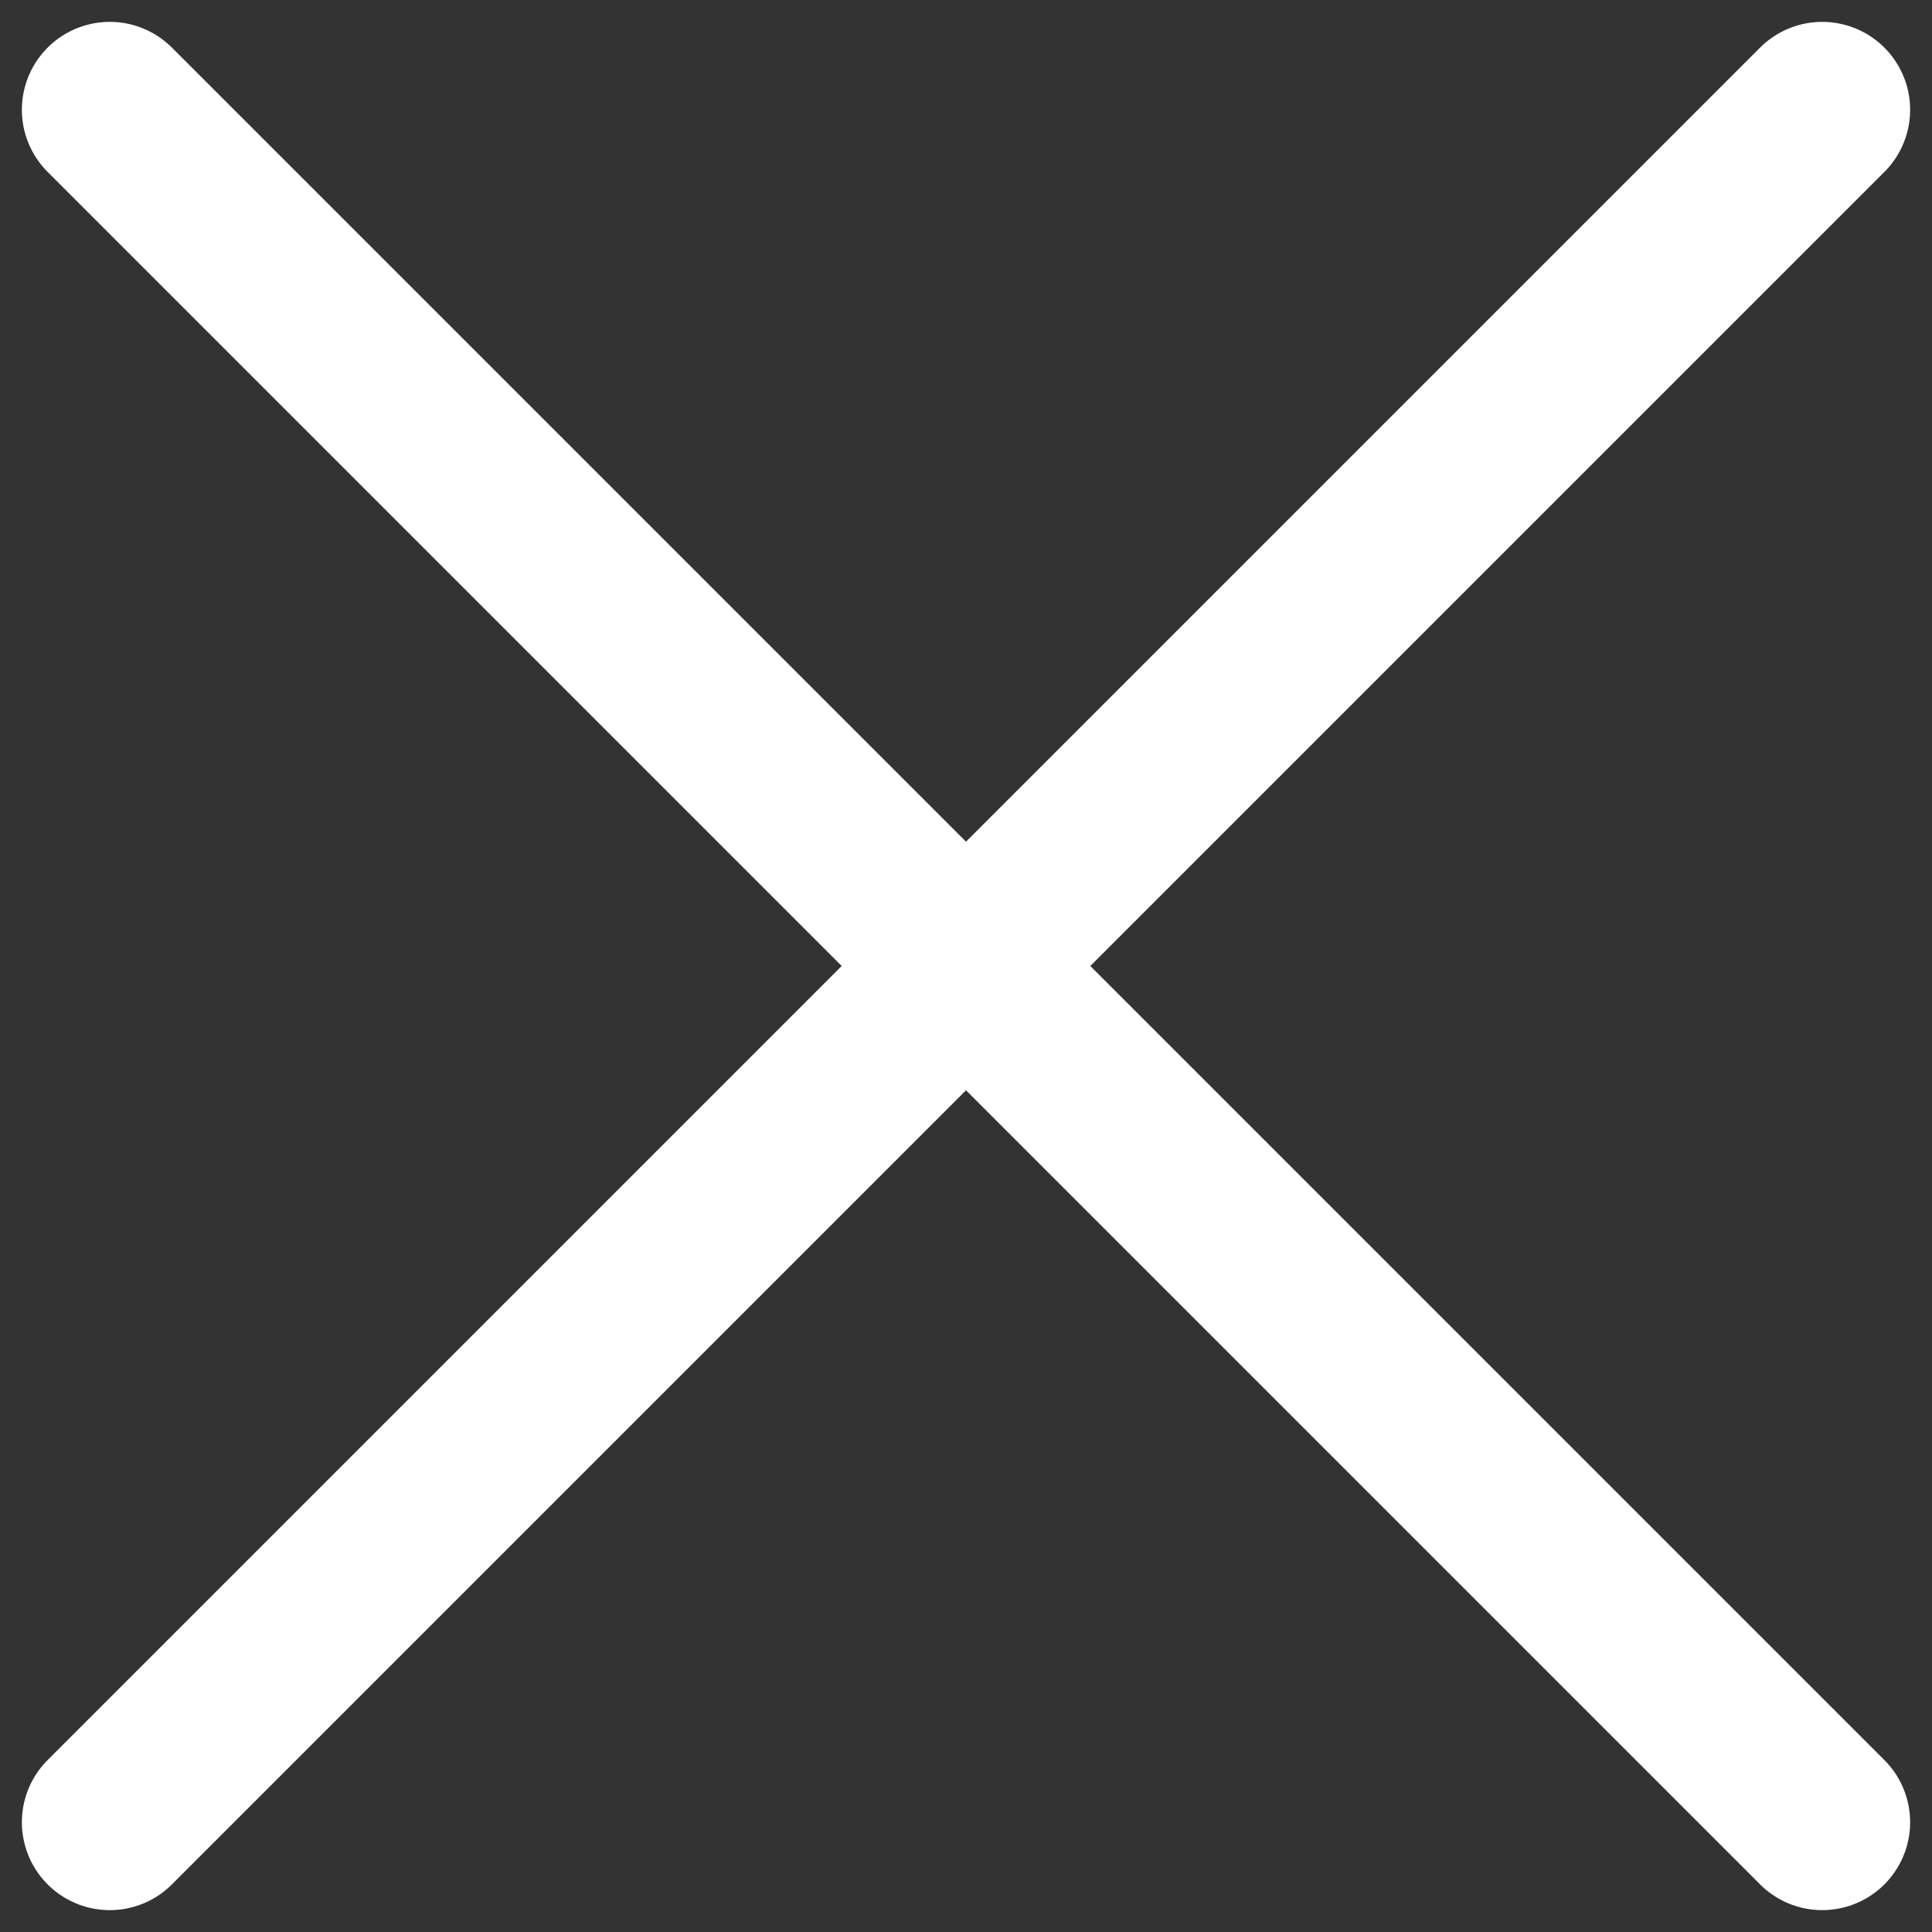 <svg width="22" height="22" viewBox="0 0 22 22" fill="none" xmlns="http://www.w3.org/2000/svg">
<rect x="0" y="0" width="22" height="22" fill="#333333" stroke="none"/>
<path d="M1.25 20.75L20.75 1.25M1.25 1.25L20.75 20.75" stroke="white" stroke-width="2.002" stroke-linecap="round" stroke-linejoin="round"/>
</svg>
